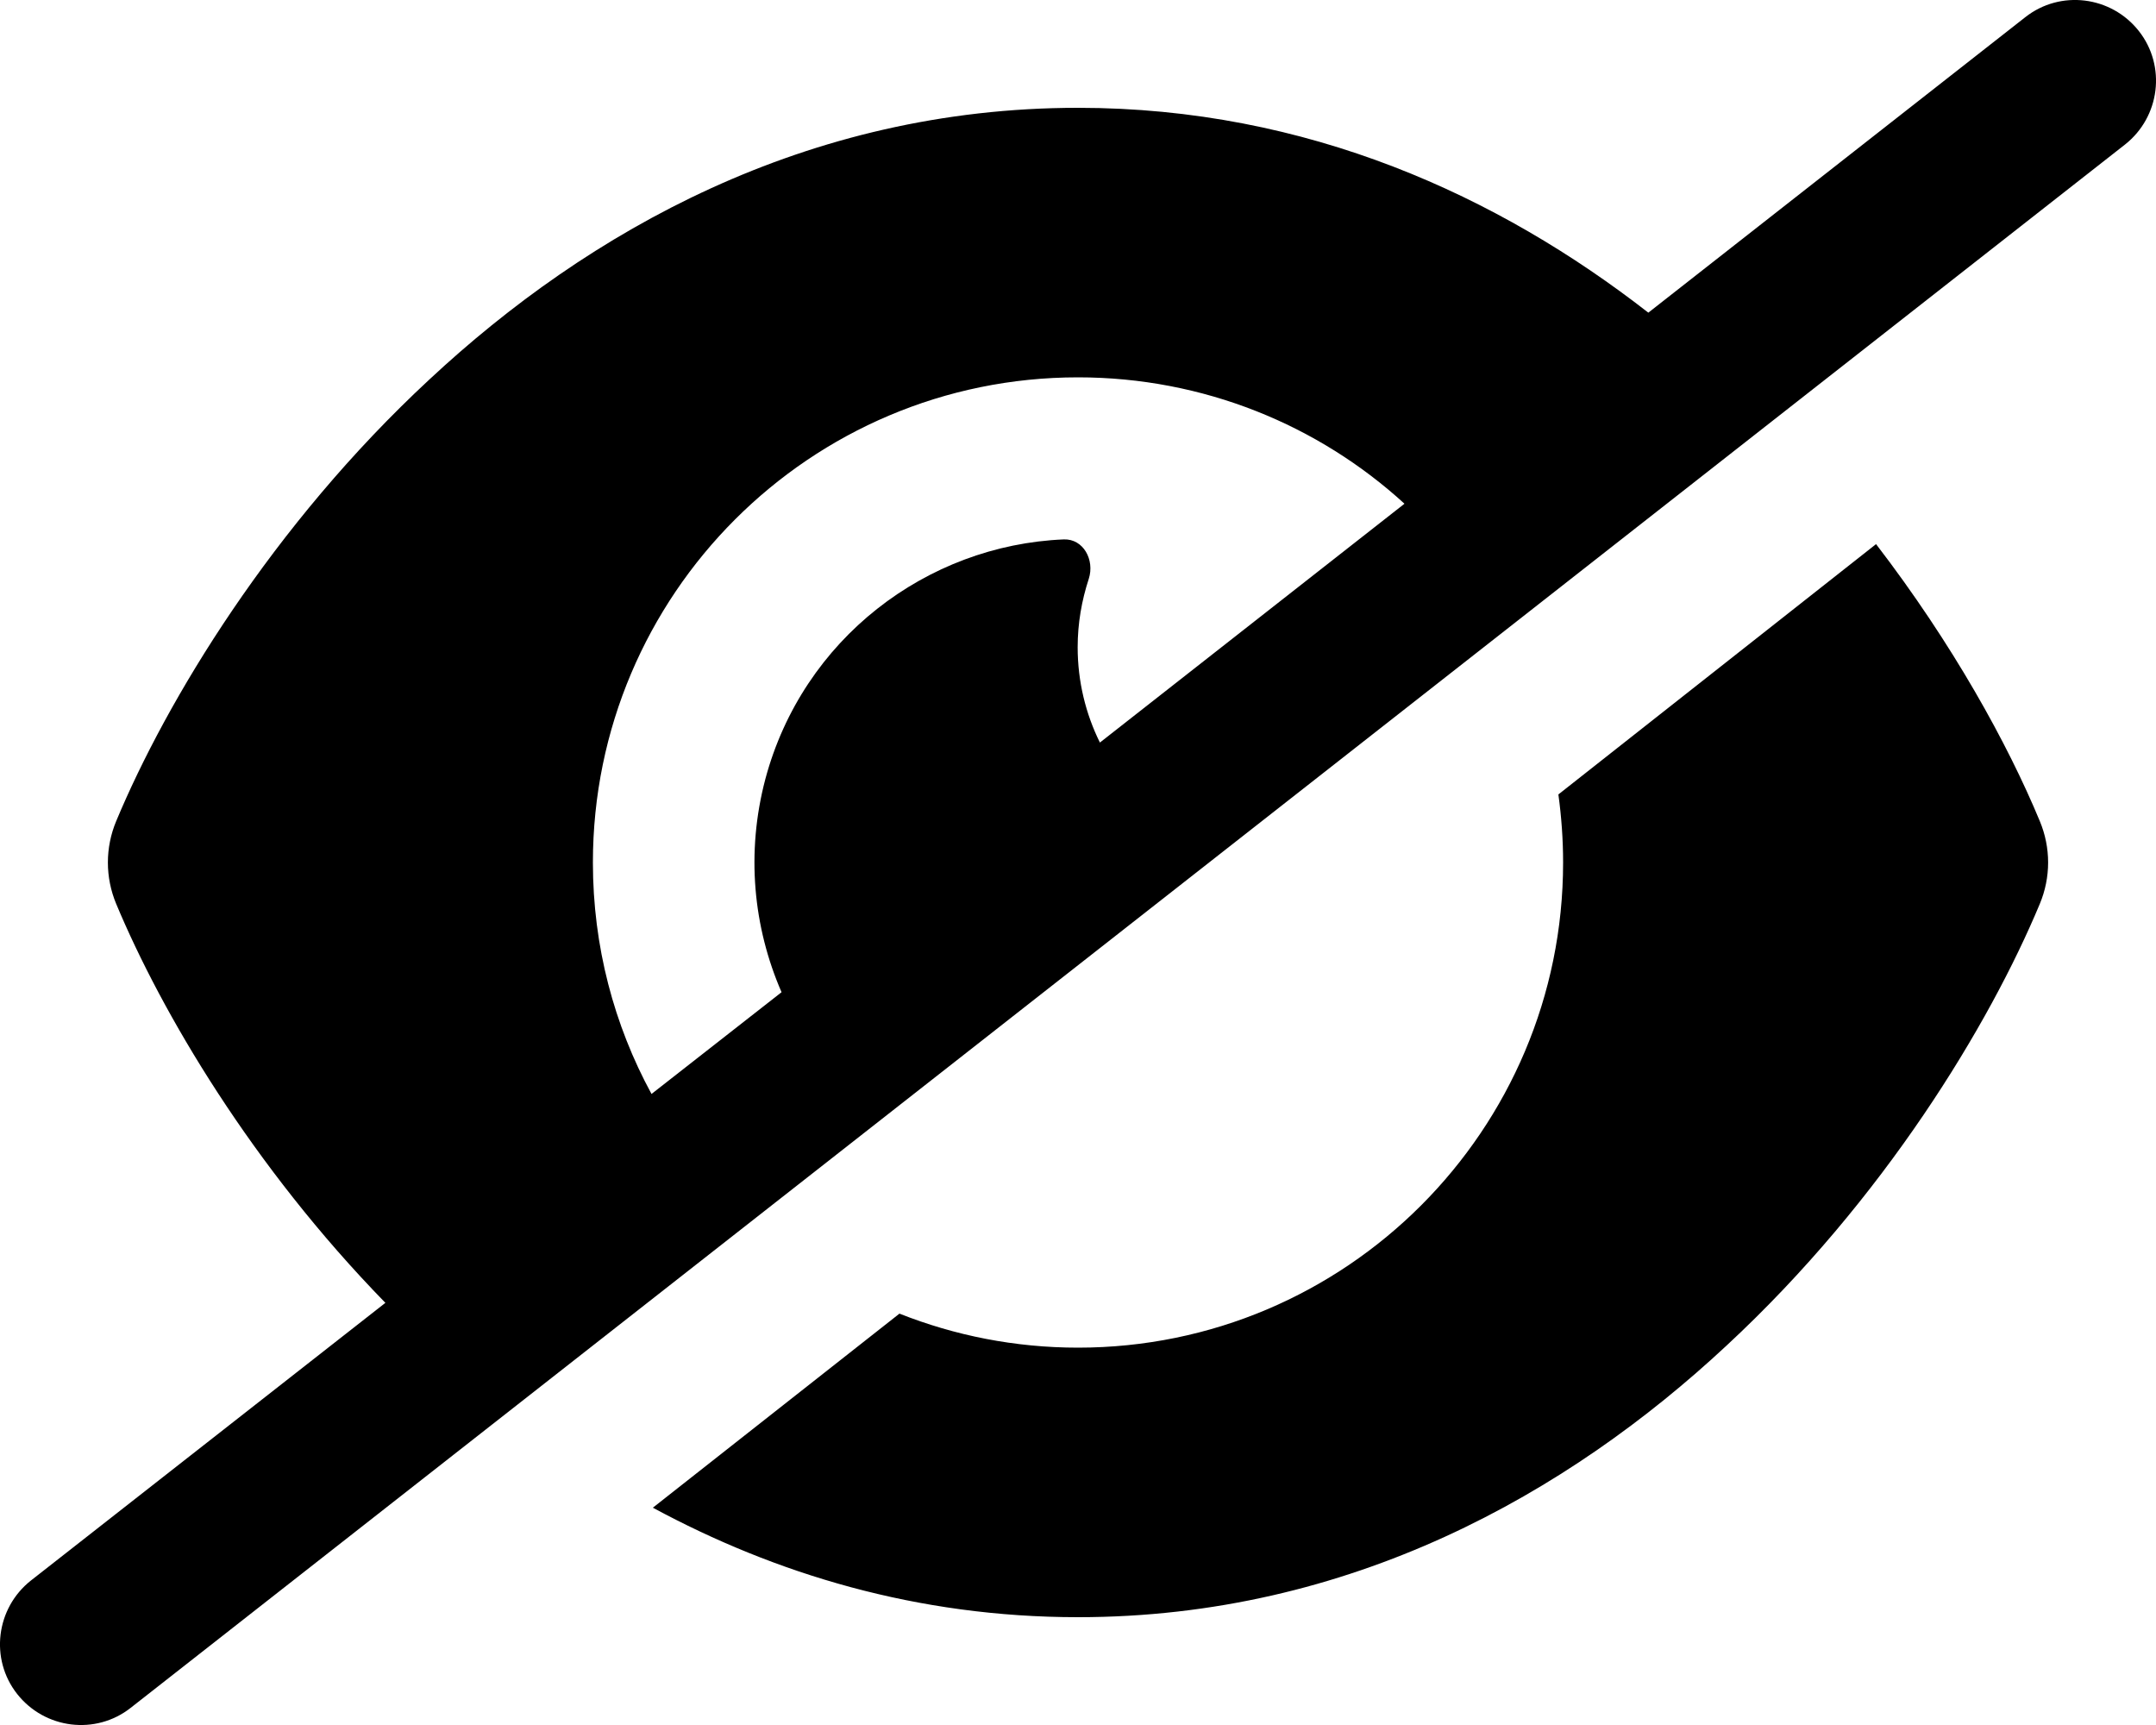 <?xml version="1.0" encoding="utf-8"?>
<!-- Generator: Adobe Illustrator 27.4.0, SVG Export Plug-In . SVG Version: 6.00 Build 0)  -->
<svg version="1.1" id="Laag_1" xmlns="http://www.w3.org/2000/svg" xmlns:xlink="http://www.w3.org/1999/xlink" x="0px" y="0px"
	 viewBox="0 0 640 512" style="enable-background:new 0 0 640 512;" xml:space="preserve">
<path d="M489.3,92.8C445,58.3,388.2,32,320,32c-80.8,0-145.5,36.8-192.5,80.6C80.7,156,49.4,208,34.5,243.7
	c-3.3,7.9-3.3,16.7,0,24.6c13.5,32.3,40.3,77.8,79.9,118.4L9.2,469.1c-10.4,8.2-12.3,23.3-4.1,33.7s23.3,12.3,33.7,4.1l592-464
	c10.4-8.2,12.3-23.3,4.1-33.7s-23.3-12.3-33.7-4.1L489.3,92.8z M416.8,149.6l-90.3,70.8c-4.2-8.5-6.6-18.1-6.6-28.3
	c0-7.1,1.2-13.9,3.3-20.3c1.8-5.6-1.6-11.9-7.4-11.7c-40.8,1.7-77.5,29.6-88.6,71.1c-5.8,21.9-3.6,44,4.8,63.3l-38.6,30.2
	C182.3,304.3,176,280.9,176,256c0-79.5,64.5-144,144-144c37.3,0,71.4,14.2,96.9,37.5L416.8,149.6z M193.8,447.5
	C230.1,467.1,272.2,480,320,480c80.8,0,145.5-36.8,192.5-80.6c46.8-43.4,78.1-95.4,93-131.1c3.3-7.9,3.3-16.7,0-24.6
	c-9.5-22.9-25.8-52.5-48.6-82.2l-94.3,74.3c0.9,6.6,1.4,13.3,1.4,20.2c0,79.5-64.5,144-144,144c-18.7,0-36.6-3.6-53-10.1
	L193.8,447.5z"/>
</svg>
